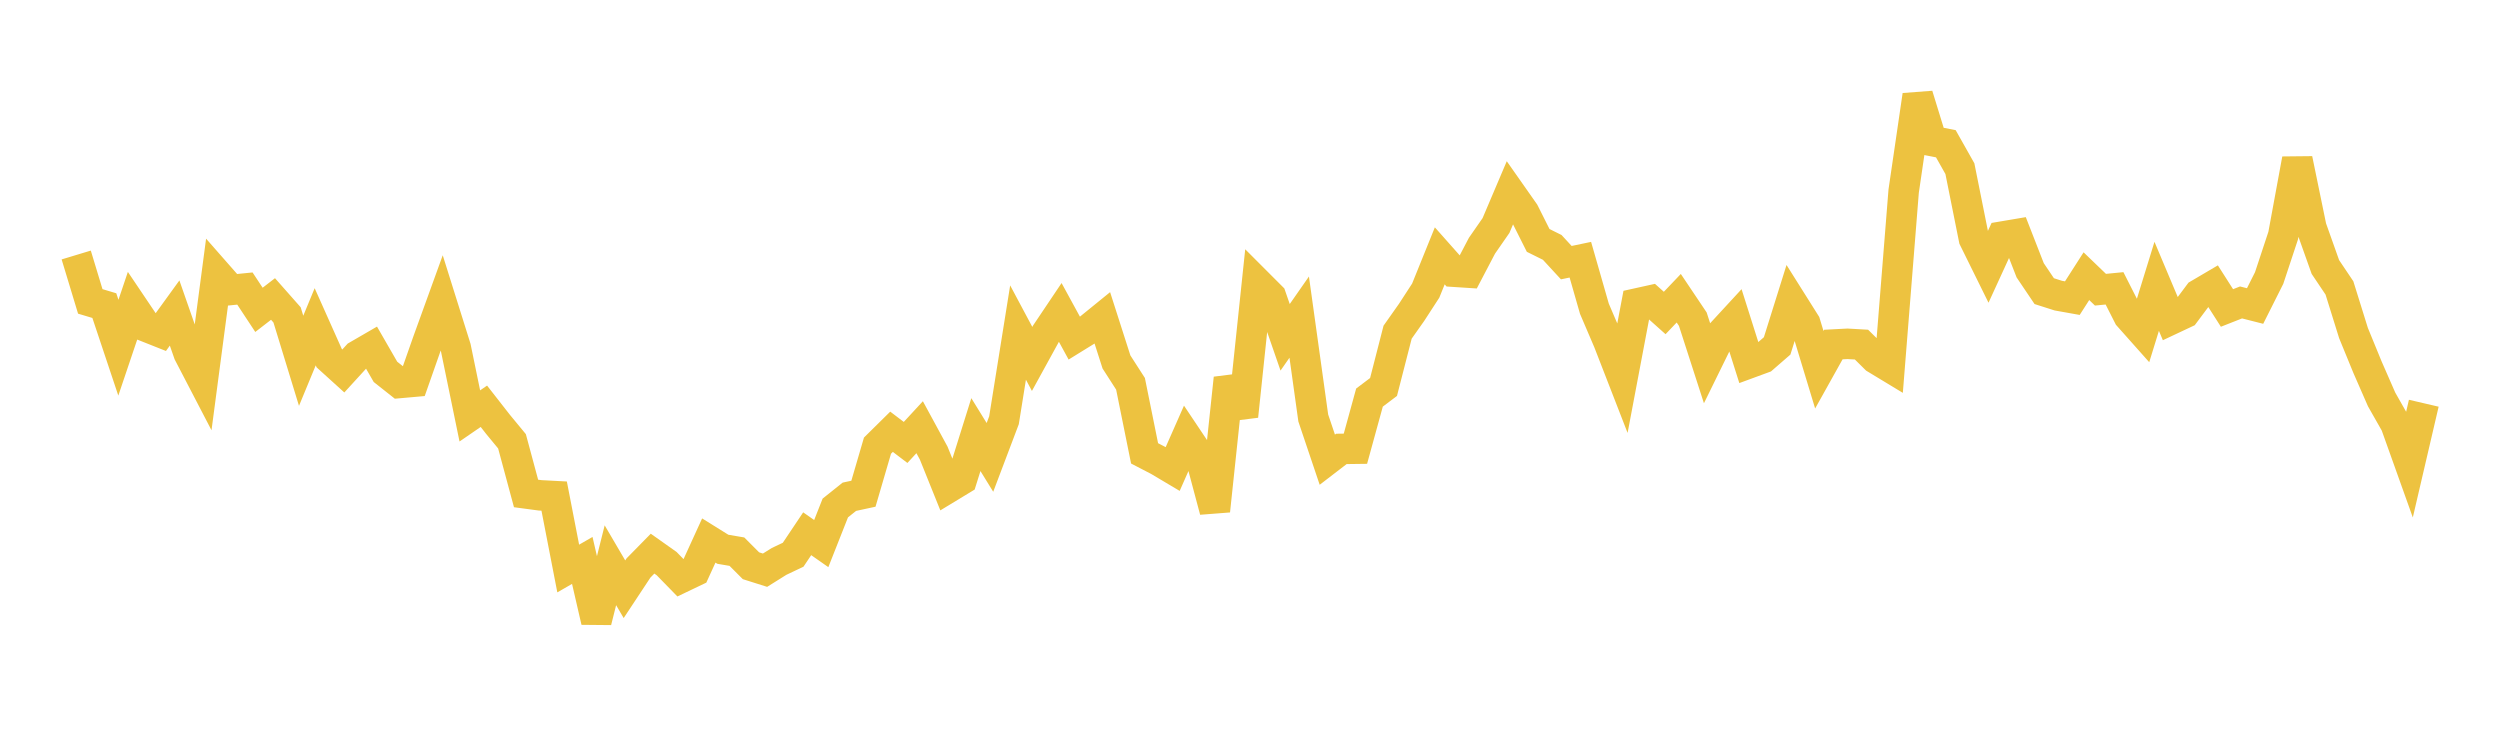 <svg width="164" height="48" xmlns="http://www.w3.org/2000/svg" xmlns:xlink="http://www.w3.org/1999/xlink"><path fill="none" stroke="rgb(237,194,64)" stroke-width="2" d="M5,16.728L5.922,19.772L6.844,20.048L7.766,22.809L8.689,20.073L9.611,21.442L10.533,21.808L11.455,20.534L12.377,23.178L13.299,24.951L14.222,17.971L15.144,19.021L16.066,18.928L16.988,20.326L17.91,19.613L18.832,20.657L19.754,23.668L20.677,21.436L21.599,23.501L22.521,24.336L23.443,23.327L24.365,22.793L25.287,24.394L26.21,25.124L27.132,25.042L28.054,22.416L28.976,19.869L29.898,22.807L30.82,27.285L31.743,26.651L32.665,27.831L33.587,28.949L34.509,32.371L35.431,32.494L36.353,32.543L37.275,37.295L38.198,36.764L39.12,40.764L40.042,37.081L40.964,38.654L41.886,37.258L42.808,36.319L43.731,36.972L44.653,37.917L45.575,37.476L46.497,35.458L47.419,36.032L48.341,36.189L49.263,37.113L50.186,37.405L51.108,36.828L52.03,36.391L52.952,35.014L53.874,35.659L54.796,33.324L55.719,32.587L56.641,32.388L57.563,29.234L58.485,28.324L59.407,29.024L60.329,28.025L61.251,29.723L62.174,32.015L63.096,31.456L64.018,28.51L64.94,30.005L65.862,27.569L66.784,21.815L67.707,23.545L68.629,21.866L69.551,20.493L70.473,22.182L71.395,21.613L72.317,20.864L73.24,23.744L74.162,25.178L75.084,29.74L76.006,30.219L76.928,30.767L77.85,28.678L78.772,30.055L79.695,33.511L80.617,24.814L81.539,27.3L82.461,18.543L83.383,19.466L84.305,22.128L85.228,20.804L86.15,27.42L87.072,30.156L87.994,29.448L88.916,29.436L89.838,26.082L90.76,25.386L91.683,21.791L92.605,20.484L93.527,19.064L94.449,16.784L95.371,17.824L96.293,17.884L97.216,16.121L98.138,14.793L99.06,12.624L99.982,13.937L100.904,15.772L101.826,16.229L102.749,17.23L103.671,17.037L104.593,20.254L105.515,22.409L106.437,24.782L107.359,19.911L108.281,19.707L109.204,20.532L110.126,19.564L111.048,20.938L111.97,23.793L112.892,21.914L113.814,20.914L114.737,23.83L115.659,23.491L116.581,22.691L117.503,19.748L118.425,21.213L119.347,24.254L120.269,22.602L121.192,22.554L122.114,22.606L123.036,23.519L123.958,24.077L124.88,12.541L125.802,6.247L126.725,9.249L127.647,9.43L128.569,11.065L129.491,15.665L130.413,17.532L131.335,15.522L132.257,15.366L133.18,17.731L134.102,19.099L135.024,19.393L135.946,19.558L136.868,18.118L137.79,19.005L138.713,18.915L139.635,20.734L140.557,21.77L141.479,18.782L142.401,20.97L143.323,20.536L144.246,19.3L145.168,18.758L146.09,20.203L147.012,19.84L147.934,20.074L148.856,18.238L149.778,15.452L150.701,10.444L151.623,14.923L152.545,17.516L153.467,18.888L154.389,21.846L155.311,24.095L156.234,26.204L157.156,27.828L158.078,30.408L159,26.452"></path></svg>